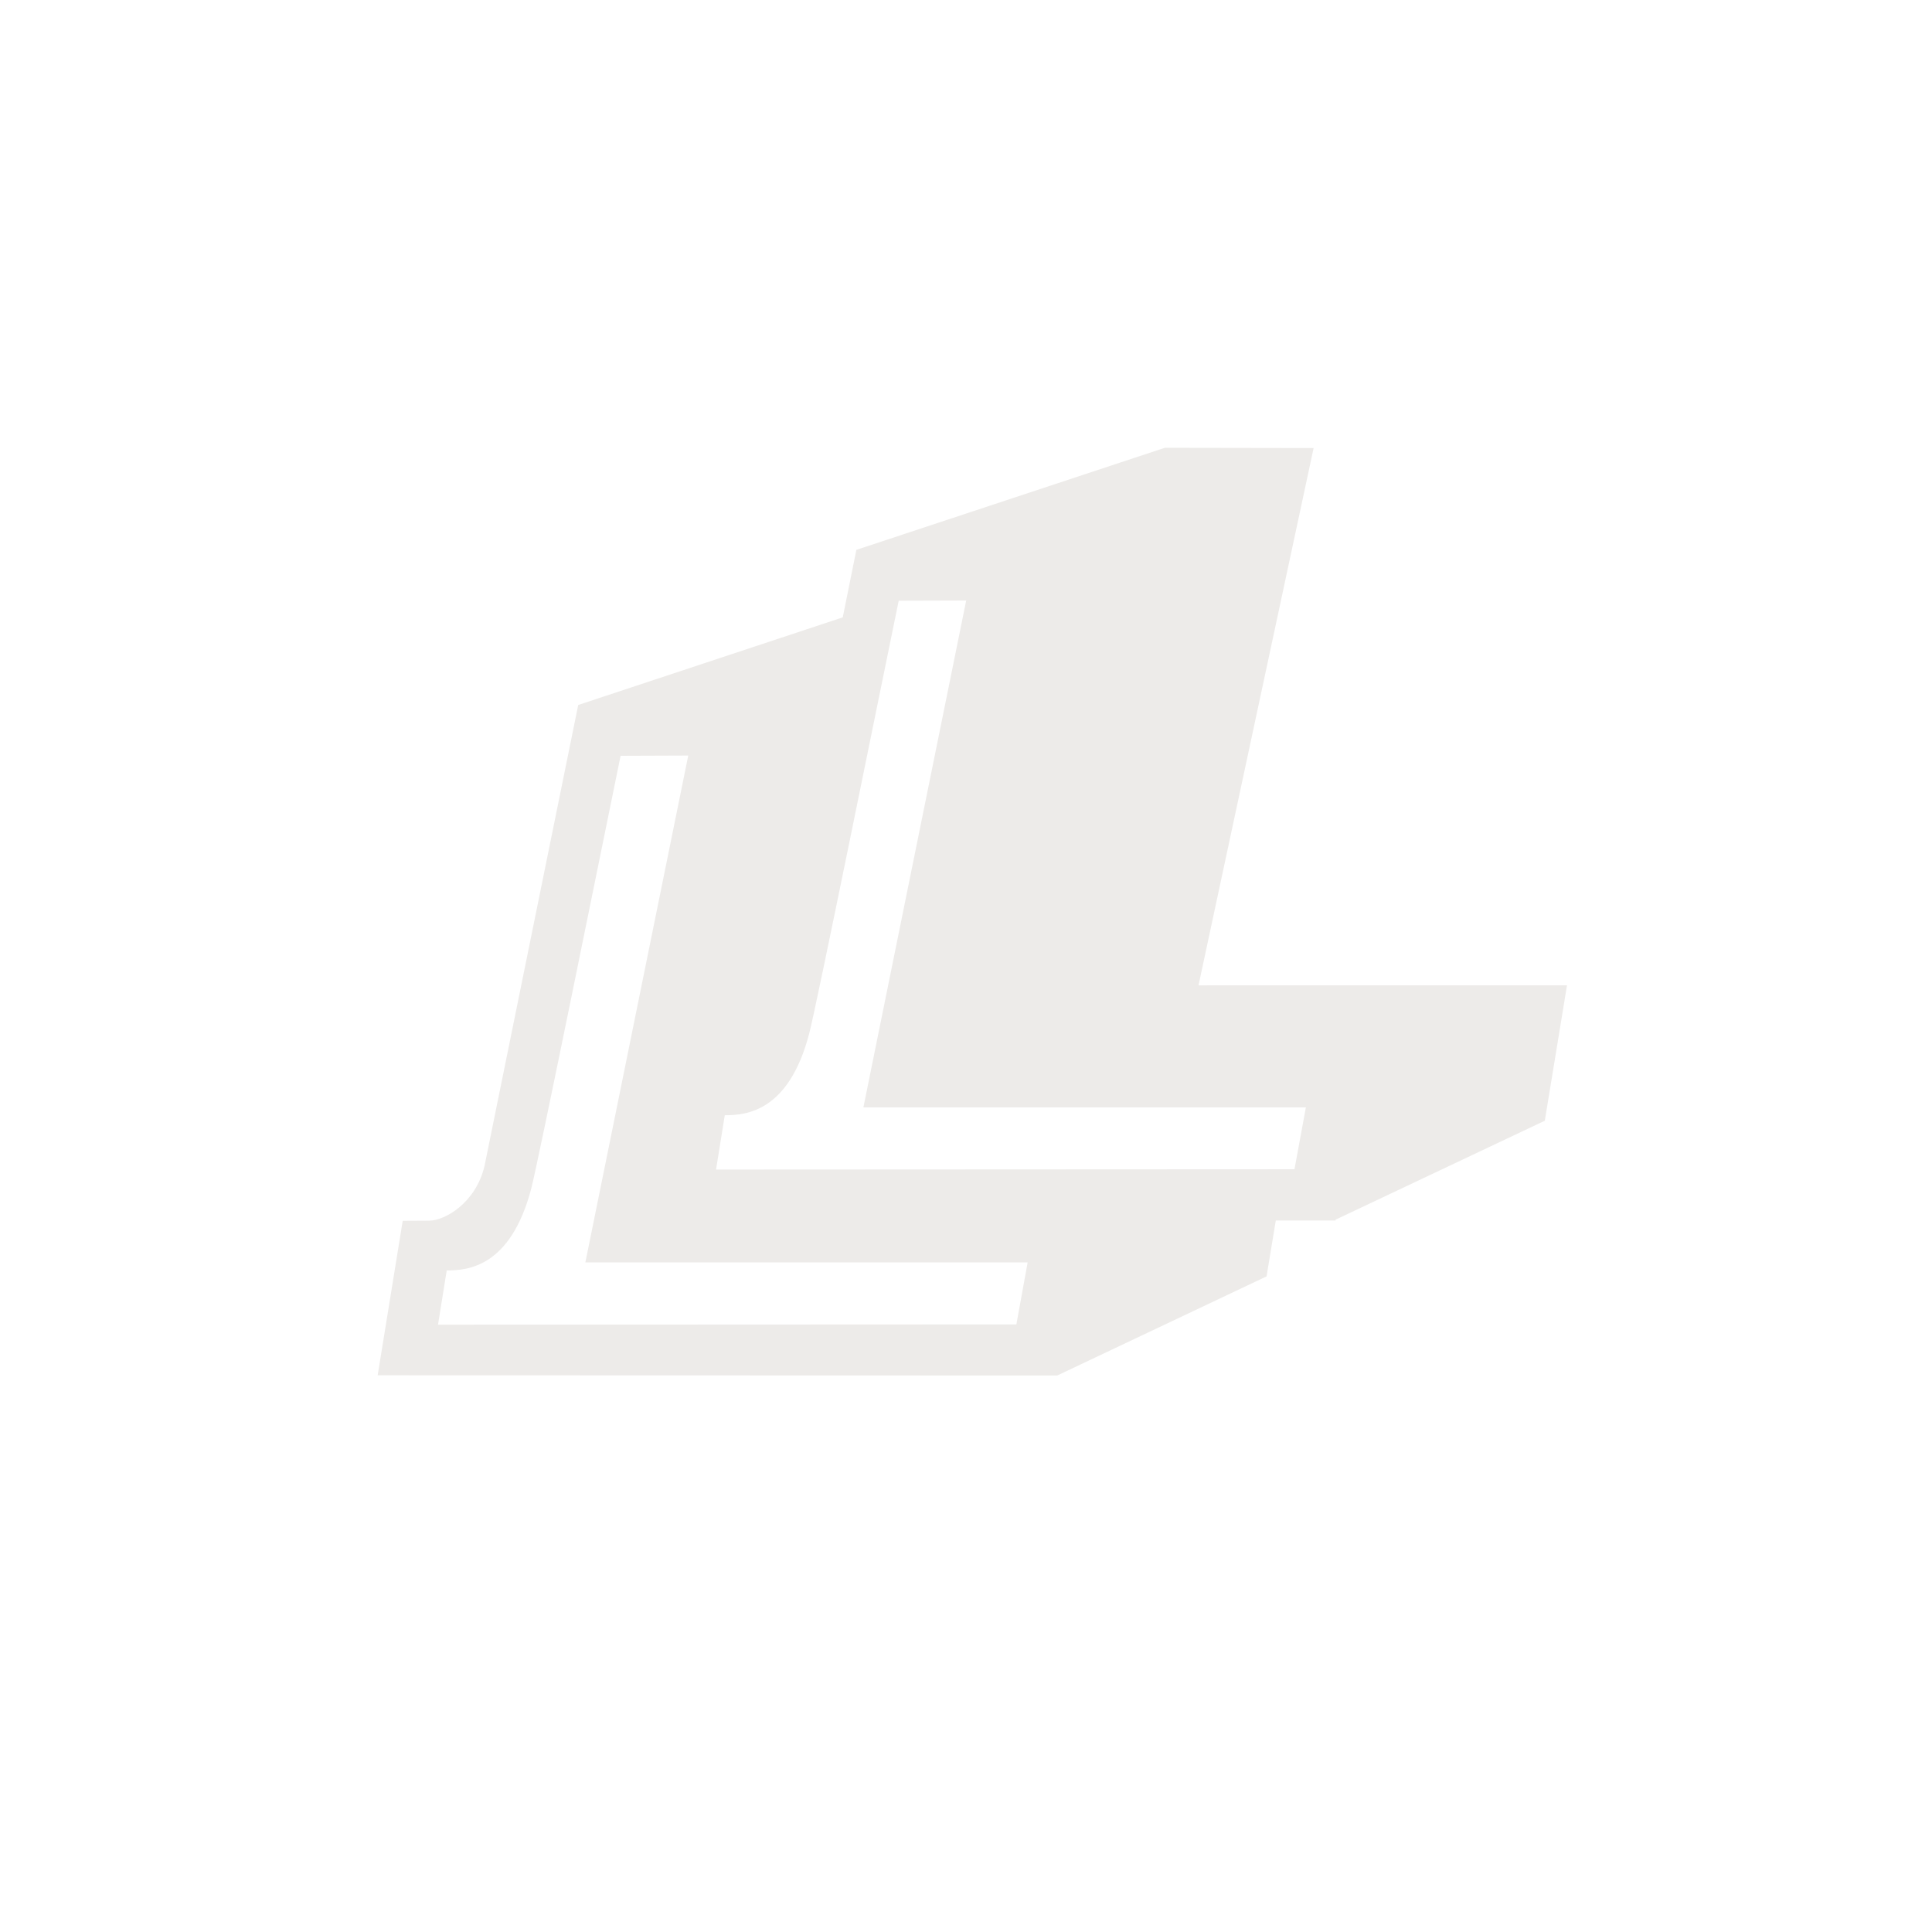 <svg xmlns="http://www.w3.org/2000/svg" width="131" height="131" fill-rule="evenodd"><path fill="#fff" d="M0 0h131v131H0z"/><g fill-rule="nonzero"><path d="M104.74 75.994l-14.188 6.71v.052h-4.046l-.626 3.79-14.192 6.72-46.08-.014 1.698-10.474 1.787-.01c1.075 0 3.17-1.205 3.76-3.71l6.353-31.256 17.937-5.942.924-4.577 20.915-6.92 10.088.017-7.804 36.432 24.985-.004-1.506 9.192z" fill="#edebe9"/><path d="M68.918 89.802L29.7 89.82l.59-3.676c1.444 0 4.33-.24 5.73-5.545.49-1.883 4.792-23.16 6.06-29.352l4.587-.017-6.976 34.367H69.68l-.763 4.2v.007zm18.854-10.52l-39.22.02.592-3.683c1.444 0 4.337-.23 5.723-5.535.5-1.883 4.792-23.16 6.07-29.352l4.576-.014-6.97 34.367h30.003l-.774 4.197z" fill="#fff"/></g></svg>